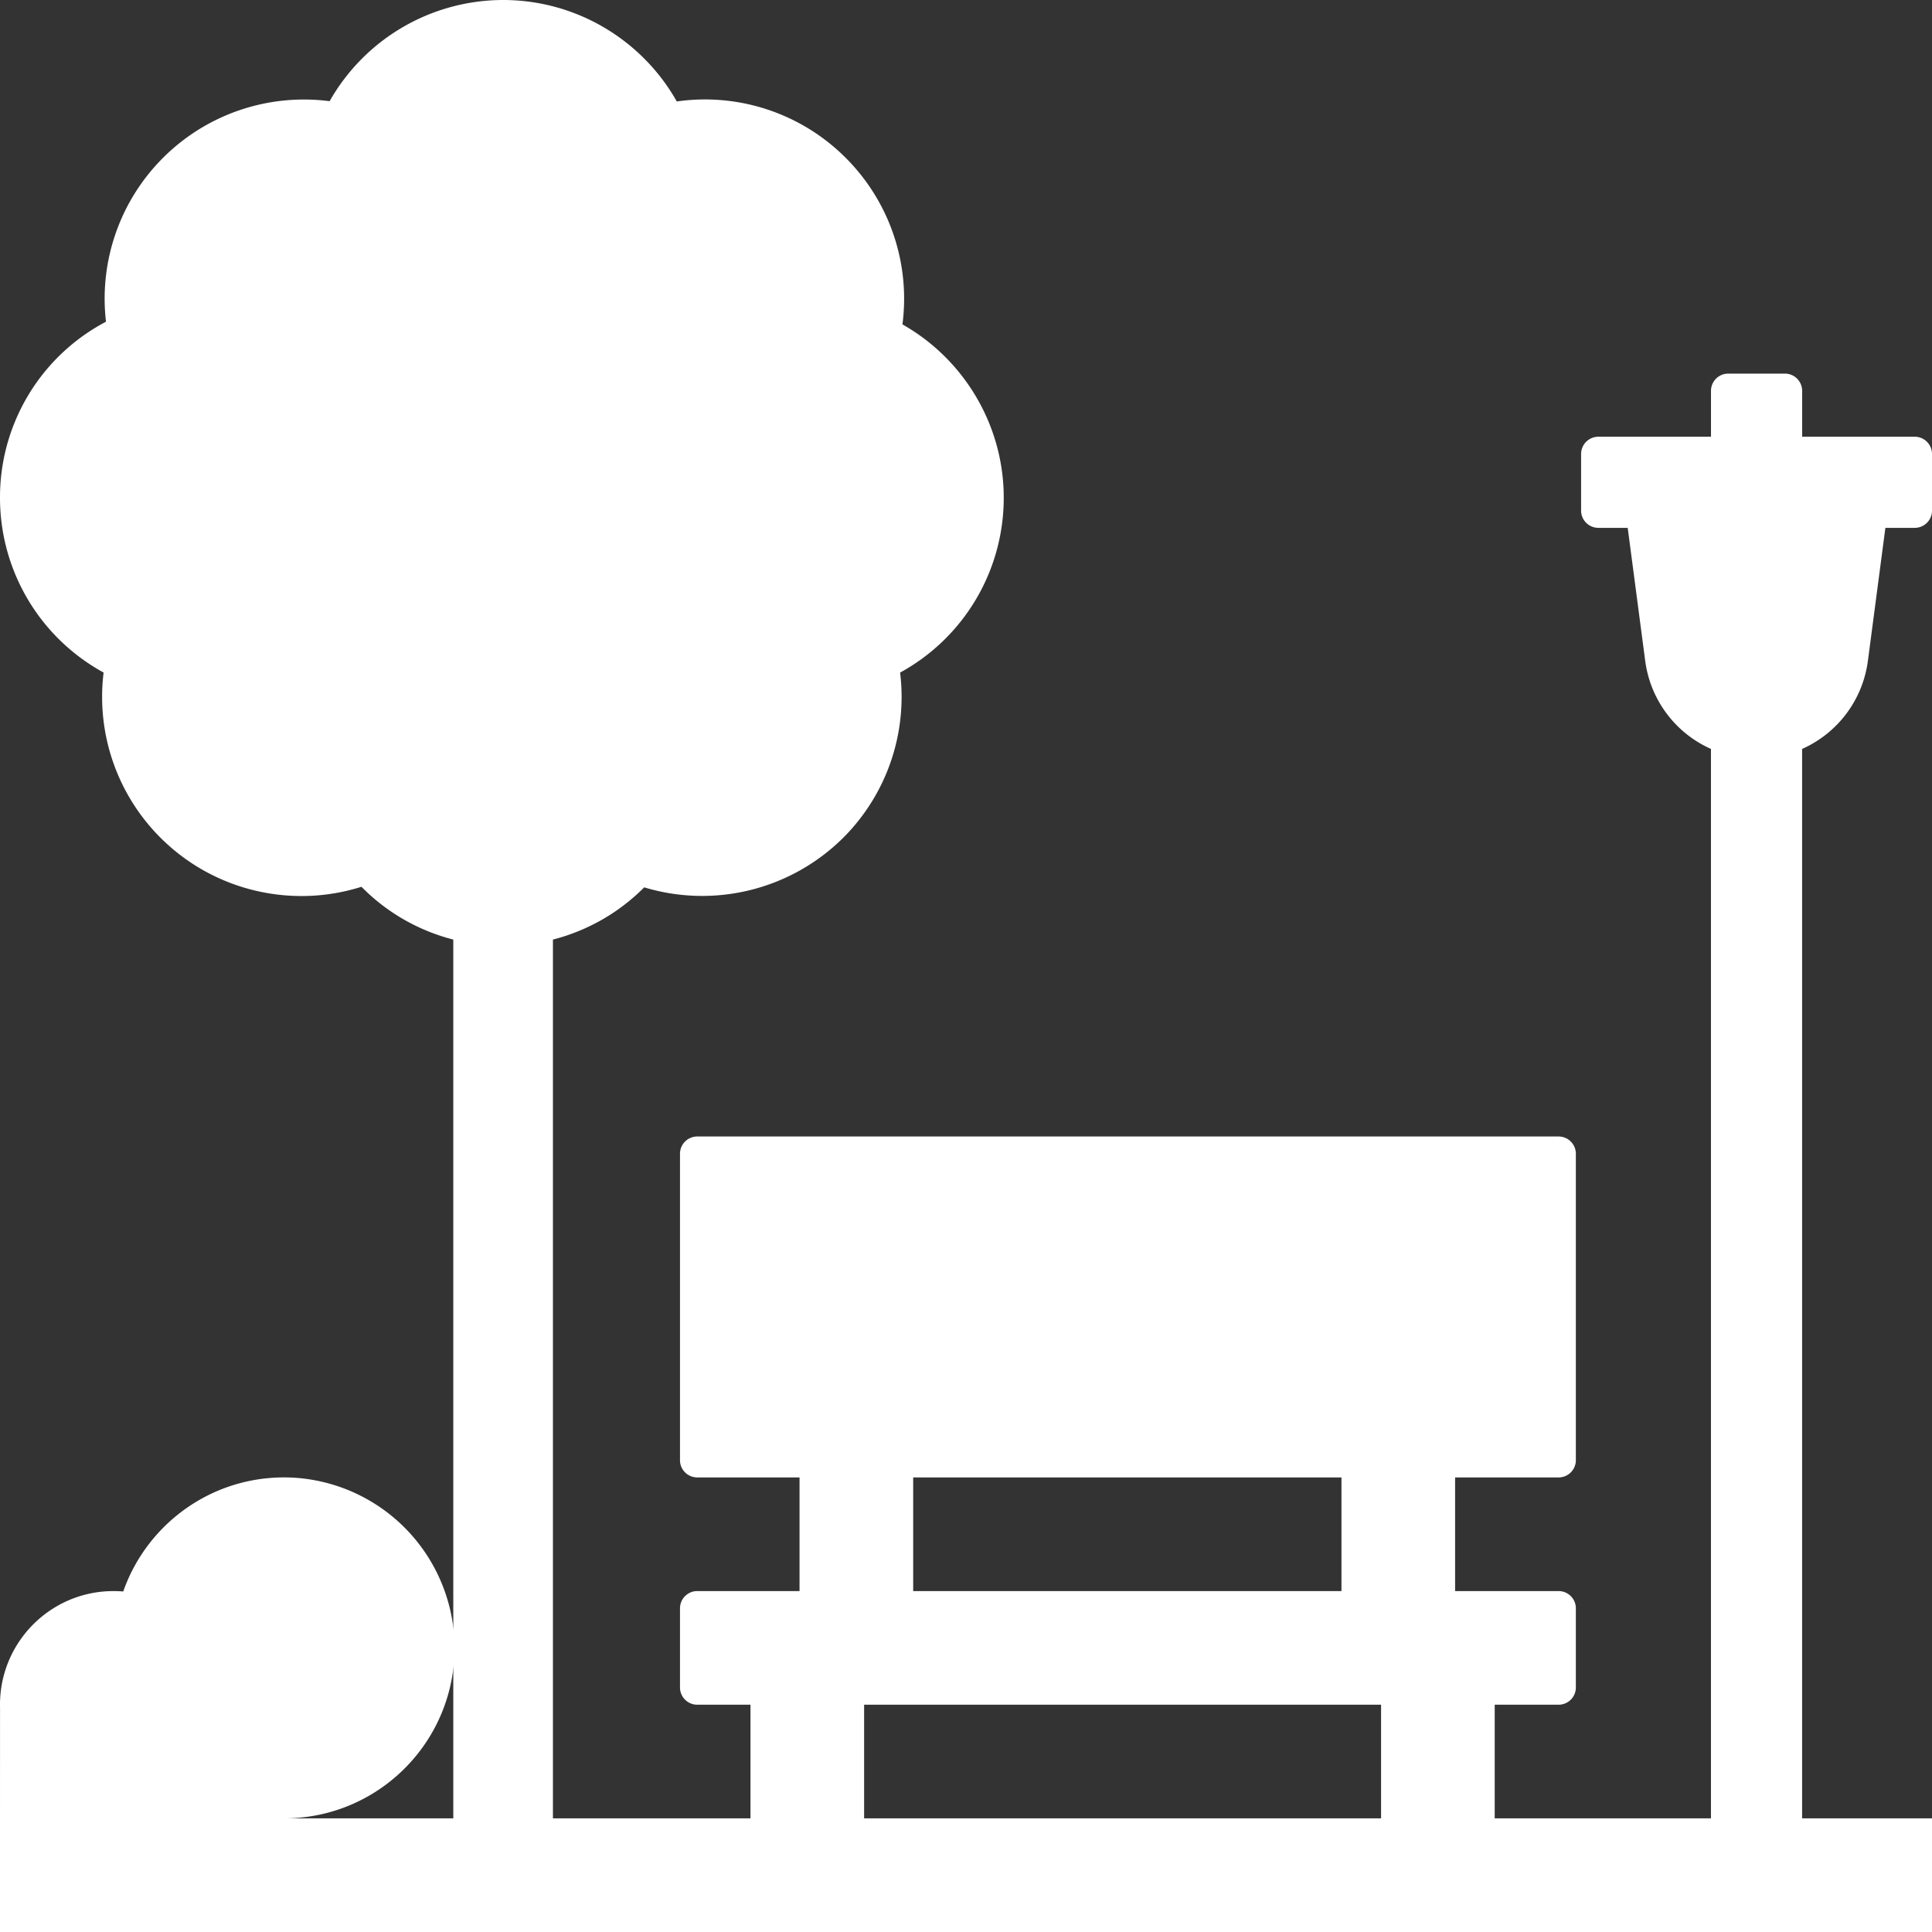 <?xml version="1.0" encoding="UTF-8"?>
<svg xmlns="http://www.w3.org/2000/svg" xmlns:v="https://vecta.io/nano" width="56" height="56" fill="none">
  <rect width="100%" height="100%" fill="#333333" stroke="none"/>
  <g clip-path="url(#A)" fill="#fff">
    <path fill-rule="evenodd" d="M19.71 42.324a.5.5 0 0 0 .5.5h2.965v3.294H20.21a.5.5 0 0 0-.5.5v2.294a.5.5 0 0 0 .5.5h1.543v3.294h-6.537-3.294-3.687c2.795 0 5.048-2.32 4.937-5.14a4.96 4.96 0 0 0-4.661-4.735c-2.274-.124-4.236 1.292-4.939 3.299-1.977-.164-3.621 1.42-3.571 3.368L0 52.706V56h56v-3.294H43.325v-3.294h1.852a.5.5 0 0 0 .5-.5v-2.294a.5.5 0 0 0-.5-.5h-3v-3.294h3a.5.5 0 0 0 .5-.5v-8.882a.5.5 0 0 0-.5-.5H20.21a.5.5 0 0 0-.5.5v8.882zm20.321 10.382v-3.294H25.047v3.294h14.984zm-1.148-9.882H26.469v3.294h12.414v-3.294z"></path>
    <path d="M52.235 21.708v31.557h-2.642V21.708a3.26 3.26 0 0 1-1.905-2.546L47.18 15.3h-.851a.5.5 0 0 1-.5-.5v-1.641a.5.5 0 0 1 .5-.5h3.265v-1.33a.5.5 0 0 1 .5-.5h1.642a.5.5 0 0 1 .5.5v1.33H55.5a.5.5 0 0 1 .5.5V14.8a.5.5 0 0 1-.5.5h-.851l-.508 3.862a3.26 3.26 0 0 1-1.905 2.546zm-33.563 4.013c-.732.736-1.644 1.256-2.645 1.513v26.524h-2.888V27.234c-1.009-.258-1.928-.785-2.662-1.53-2.02.639-4.279.123-5.826-1.423a5.77 5.77 0 0 1-1.648-4.787A5.77 5.77 0 0 1 0 14.429a5.75 5.75 0 0 1 3.072-5.104 5.77 5.77 0 0 1 1.652-4.749c1.287-1.286 3.078-1.871 4.83-1.643A5.79 5.79 0 0 1 14.583 0c2.12 0 4.029 1.158 5.034 2.941a5.76 5.76 0 0 1 4.897 1.635 5.77 5.77 0 0 1 1.644 4.827c1.779 1.006 2.936 2.914 2.936 5.026a5.77 5.77 0 0 1-3.004 5.066 5.77 5.77 0 0 1-1.648 4.787 5.8 5.8 0 0 1-5.77 1.438z"></path>
  </g>
  <defs>
    <clipPath id="A">
      <path fill="#fff" d="M0 0h56v56H0z"></path>
    </clipPath>
  </defs>
</svg>
